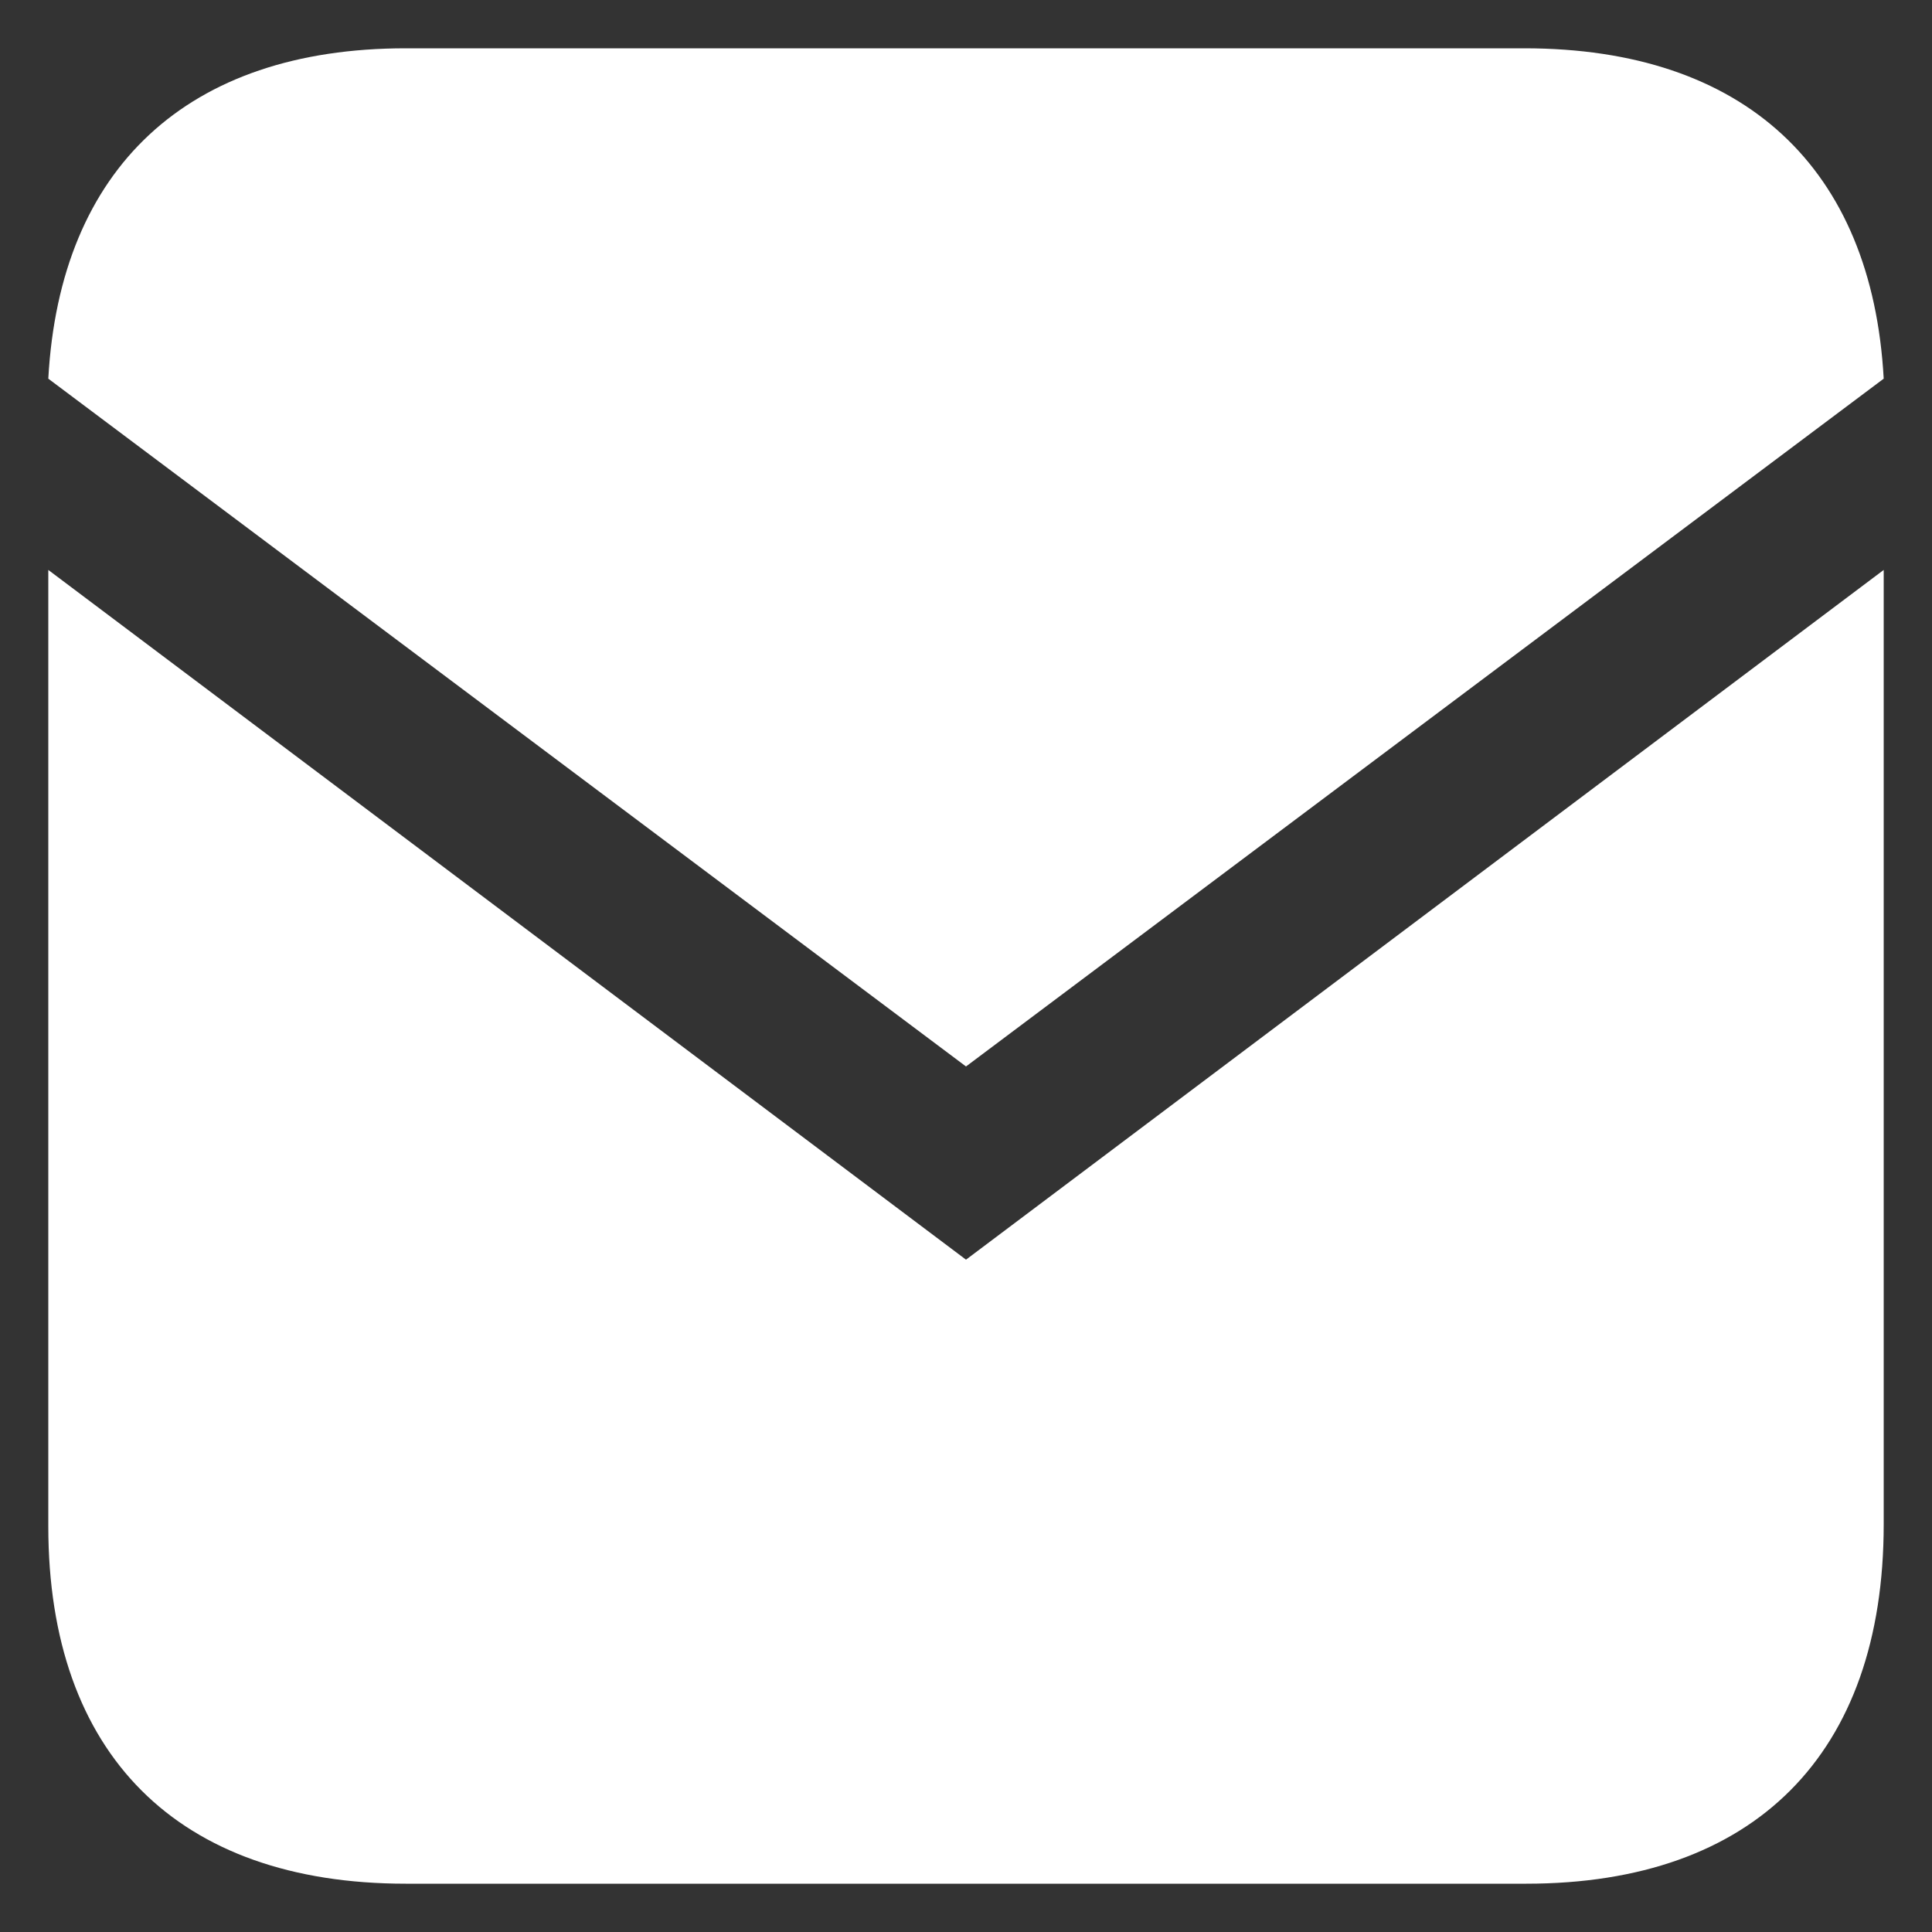 <?xml version="1.0" encoding="utf-8"?>
<!-- Generator: Adobe Illustrator 28.0.0, SVG Export Plug-In . SVG Version: 6.00 Build 0)  -->
<svg version="1.1" id="レイヤー_1" xmlns="http://www.w3.org/2000/svg" xmlns:xlink="http://www.w3.org/1999/xlink" x="0px"
	 y="0px" viewBox="0 0 100 100" style="enable-background:new 0 0 100 100;" xml:space="preserve">
<rect x="0" y="0" width="100" height="100" fill="#333333" stroke="none"/>
<style type="text/css">
	.st0{fill:#FFFFFF;}
</style>
<g>
	<path class="st0" d="M78.9,2.5H21C9.7,2.5,3.1,8.7,2.5,19.6L50,55.2l47.5-35.6C96.9,8.7,90.3,2.5,78.9,2.5z"/>
	<path class="st0" d="M2.5,29.5V79c0,11.8,6.7,18.5,18.5,18.5h58c11.8,0,18.5-6.7,18.5-18.6V29.5L50,65.2L2.5,29.5z"/>
</g>
</svg>
